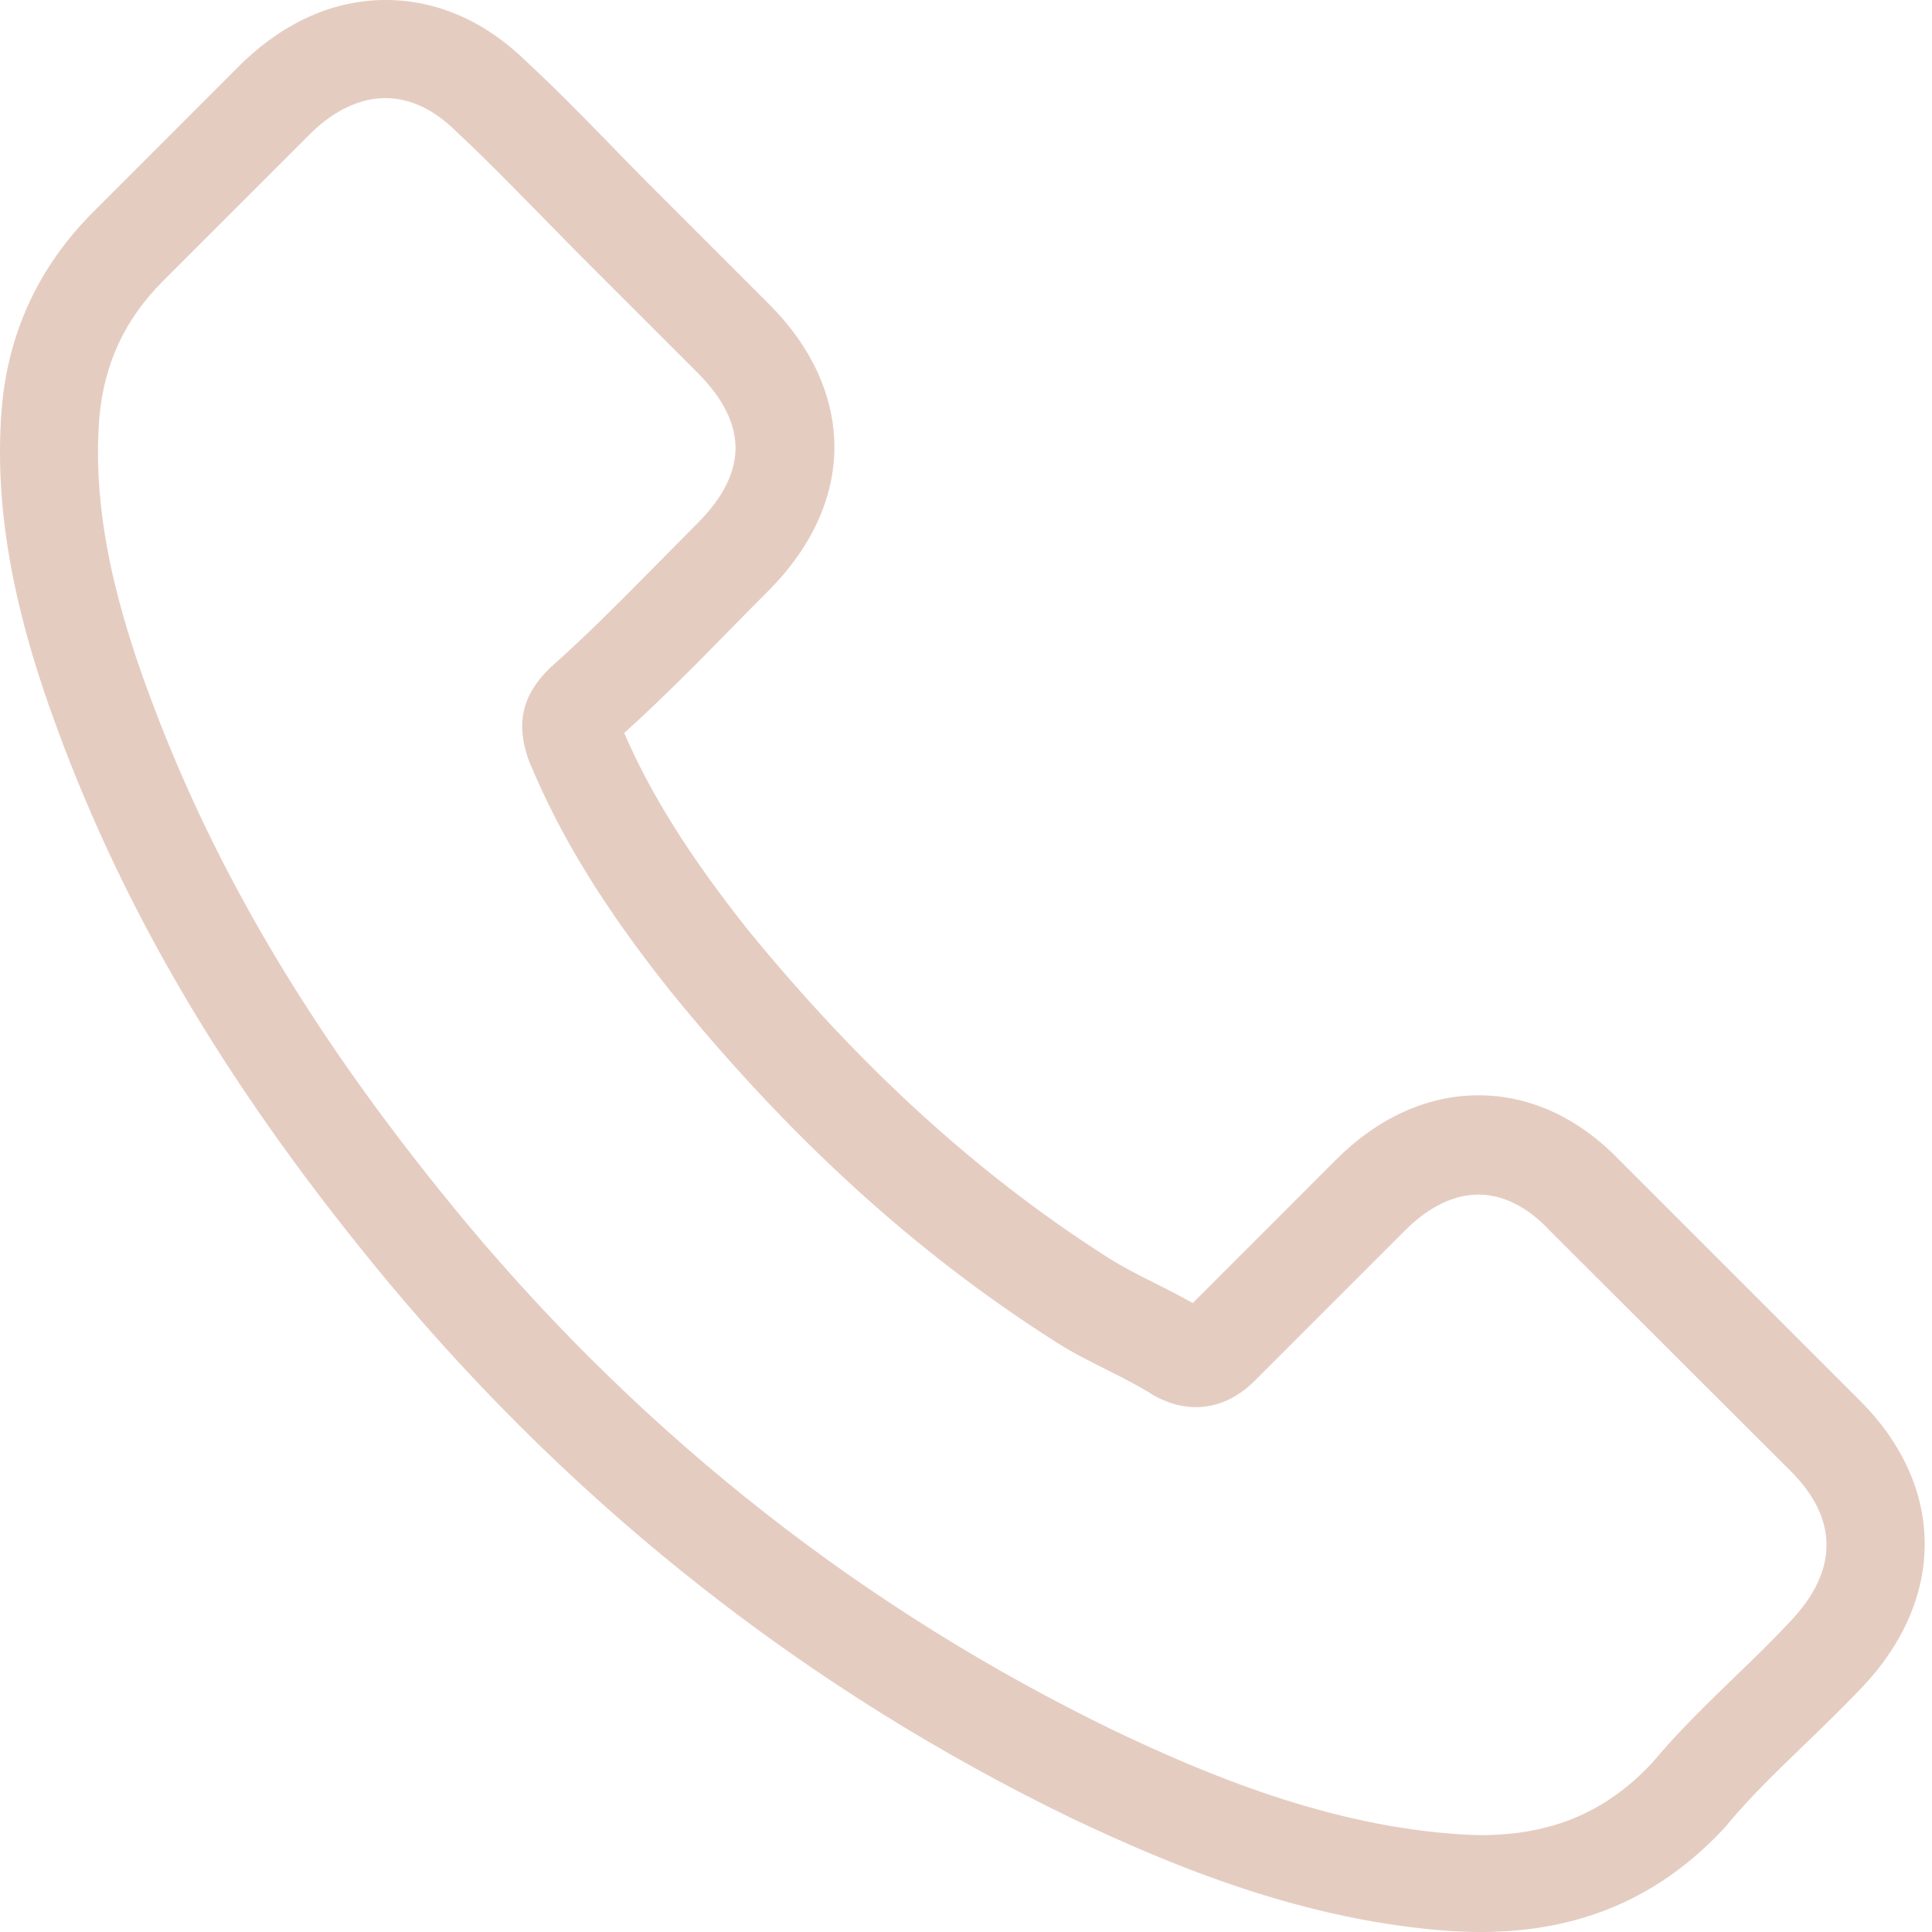 <svg width="70" height="70" viewBox="0 0 70 70" fill="none" xmlns="http://www.w3.org/2000/svg">
<path d="M14.132 46.531C21.036 54.785 29.347 61.283 38.833 65.881C42.445 67.592 47.275 69.623 52.656 69.971C52.99 69.986 53.309 70 53.643 70C57.254 70 60.155 68.753 62.52 66.185C62.534 66.171 62.563 66.142 62.578 66.113C63.419 65.097 64.376 64.184 65.377 63.212C66.059 62.559 66.755 61.877 67.422 61.181C70.512 57.961 70.512 53.871 67.393 50.752L58.676 42.035C57.196 40.497 55.427 39.685 53.57 39.685C51.714 39.685 49.929 40.497 48.406 42.02L43.214 47.213C42.735 46.937 42.242 46.691 41.778 46.459C41.197 46.169 40.661 45.893 40.182 45.589C35.454 42.586 31.16 38.67 27.055 33.637C24.981 31.011 23.589 28.806 22.617 26.558C23.98 25.325 25.257 24.034 26.49 22.773C26.925 22.323 27.375 21.873 27.824 21.424C29.391 19.857 30.232 18.044 30.232 16.202C30.232 14.36 29.405 12.547 27.824 10.98L23.502 6.658C22.994 6.15 22.515 5.657 22.022 5.149C21.065 4.163 20.064 3.148 19.078 2.234C17.584 0.769 15.829 0 13.972 0C12.13 0 10.36 0.769 8.808 2.248L3.384 7.673C1.411 9.646 0.294 12.039 0.062 14.809C-0.214 18.276 0.425 21.96 2.078 26.413C4.616 33.303 8.446 39.7 14.132 46.531ZM3.601 15.114C3.775 13.185 4.515 11.575 5.907 10.182L11.303 4.787C12.145 3.974 13.073 3.554 13.972 3.554C14.857 3.554 15.756 3.974 16.583 4.816C17.555 5.715 18.468 6.658 19.455 7.659C19.948 8.166 20.456 8.674 20.963 9.196L25.286 13.518C26.185 14.418 26.649 15.332 26.649 16.231C26.649 17.13 26.185 18.044 25.286 18.943C24.836 19.393 24.387 19.857 23.937 20.307C22.588 21.67 21.326 22.961 19.933 24.194C19.904 24.223 19.89 24.238 19.861 24.267C18.657 25.47 18.846 26.616 19.136 27.486C19.15 27.53 19.165 27.559 19.179 27.603C20.296 30.286 21.848 32.839 24.27 35.885C28.622 41.252 33.205 45.414 38.253 48.62C38.877 49.026 39.544 49.345 40.168 49.664C40.748 49.954 41.285 50.23 41.763 50.535C41.821 50.564 41.865 50.593 41.923 50.622C42.401 50.868 42.866 50.984 43.33 50.984C44.49 50.984 45.244 50.245 45.491 49.998L50.916 44.573C51.757 43.732 52.671 43.282 53.57 43.282C54.672 43.282 55.572 43.964 56.137 44.573L64.884 53.305C66.624 55.046 66.61 56.931 64.84 58.773C64.231 59.426 63.593 60.05 62.911 60.702C61.896 61.689 60.837 62.704 59.88 63.85C58.212 65.649 56.224 66.49 53.657 66.49C53.41 66.49 53.149 66.475 52.903 66.461C48.145 66.156 43.721 64.3 40.4 62.719C31.378 58.353 23.458 52.159 16.887 44.298C11.477 37.785 7.837 31.722 5.429 25.224C3.935 21.235 3.369 18.029 3.601 15.114Z" fill="#E5CCC1"/>
</svg>
